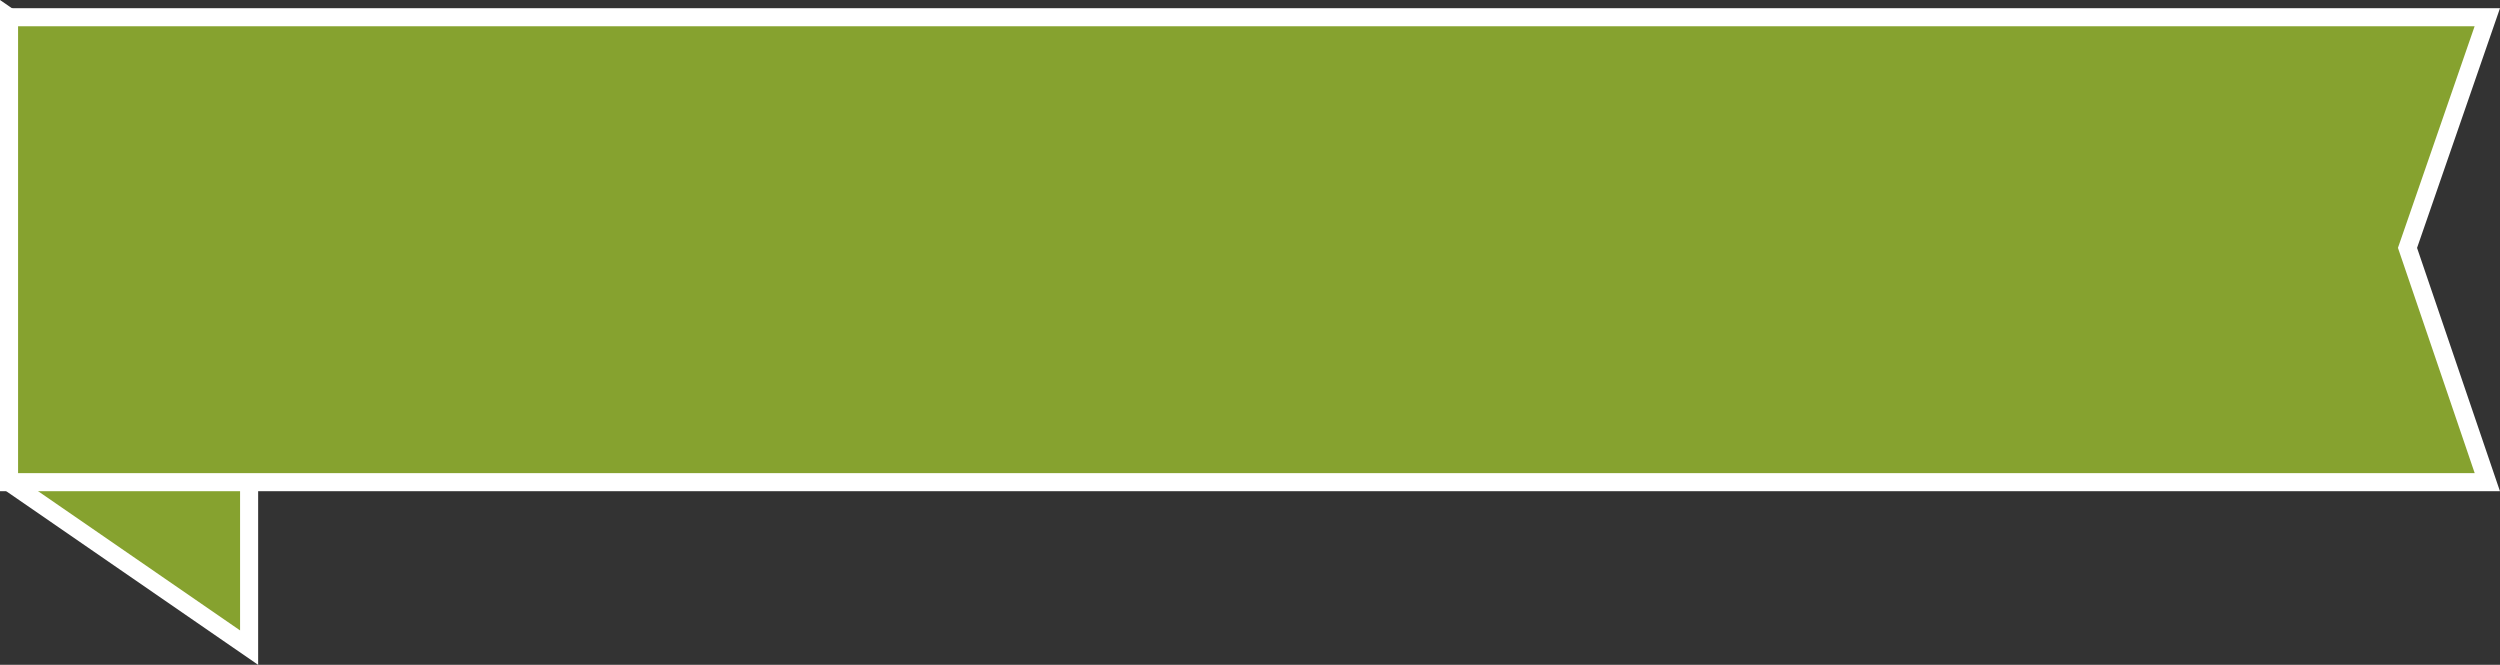 <svg xmlns="http://www.w3.org/2000/svg" width="359.675" height="95.649" viewBox="0 0 359.675 95.649">
  <rect x="0" y="0" width="359.675" height="95.649" fill="#333333" stroke="none"/>
  <g id="グループ_929" data-name="グループ 929" transform="translate(-429.371 -5406.115)">
    <path id="パス_24" data-name="パス 24" d="M465.21,5499.289l-34.539-23.809V5408.59L465.21,5432.4Z" fill="#86a22f" stroke="#fff" stroke-miterlimit="10" stroke-width="2.6"/>
    <path id="パス_31" data-name="パス 31" d="M787.221,5475.48H430.671V5408.59H787.221l-11.483,33.188Z" fill="#86a22f" stroke="#fff" stroke-miterlimit="10" stroke-width="2.6"/>
  </g>
</svg>
